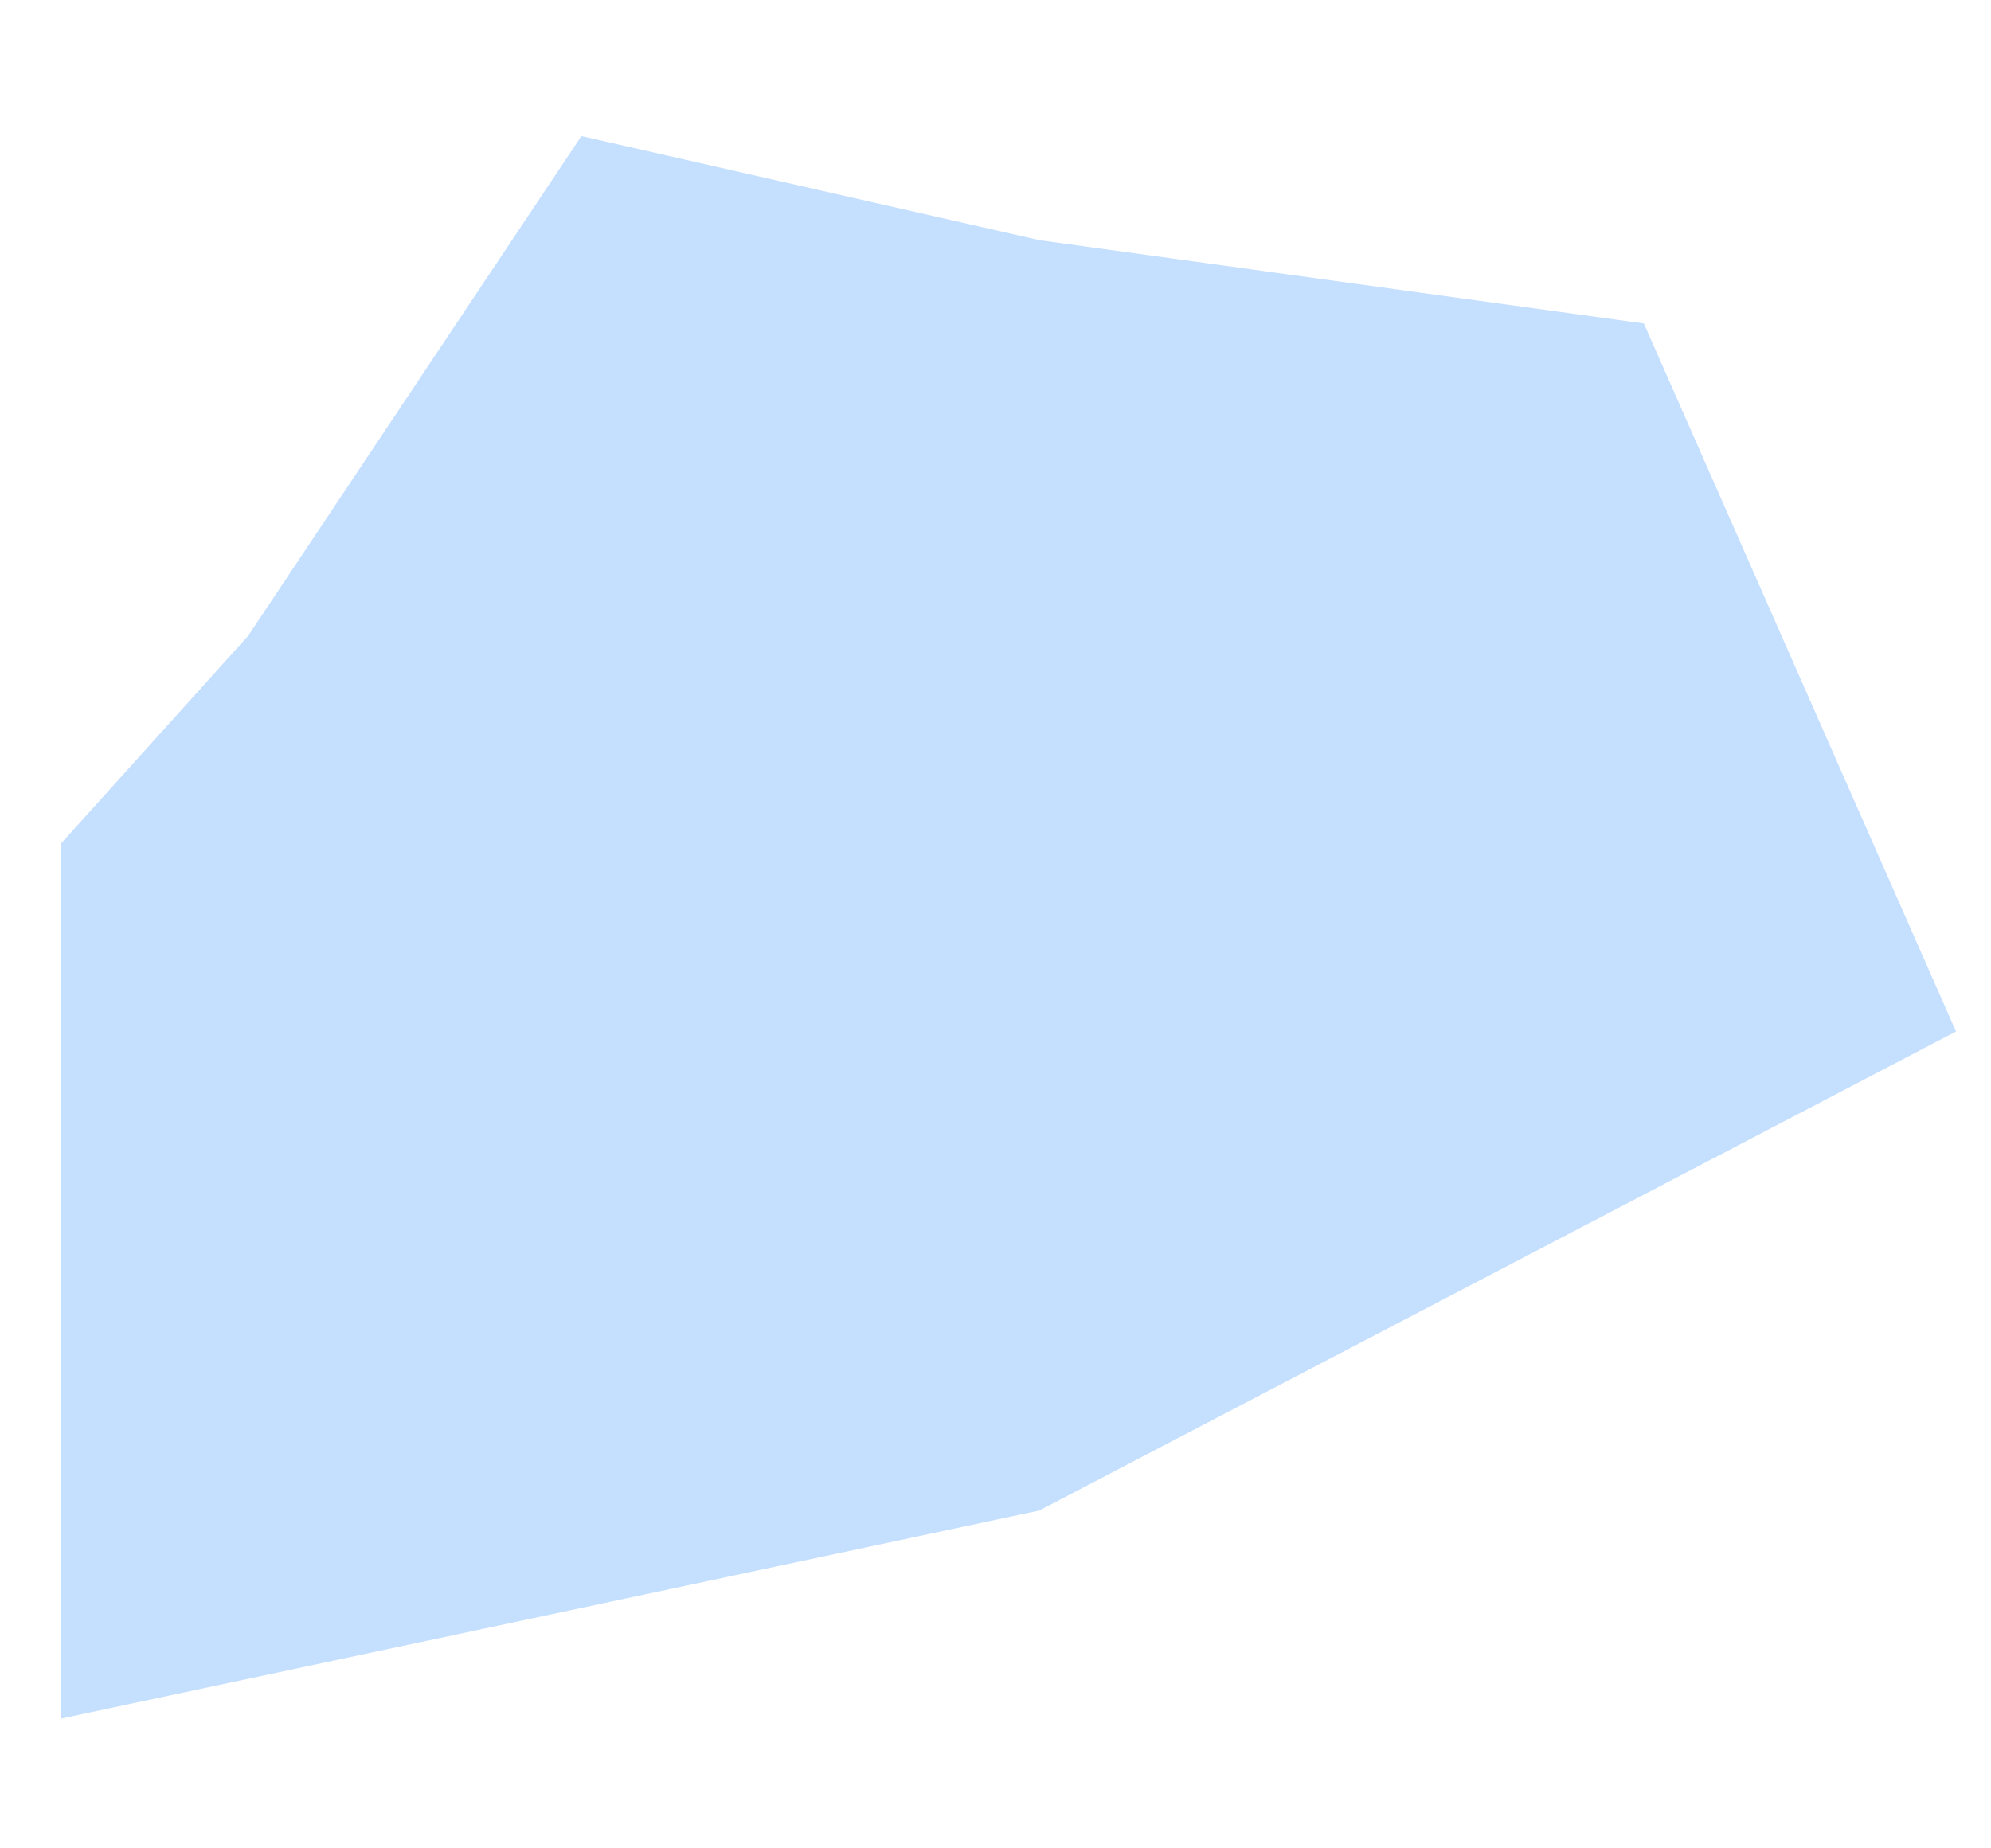 <?xml version="1.0" encoding="UTF-8"?> <svg xmlns="http://www.w3.org/2000/svg" width="14" height="13" viewBox="0 0 14 13" fill="none"> <path fill-rule="evenodd" clip-rule="evenodd" d="M0.426 5.936V12.088L7.308 10.624L13.754 7.255L11.559 2.275L7.308 1.689L4.088 0.957L1.744 4.473L0.426 5.936Z" fill="#C5DFFF"></path> </svg> 